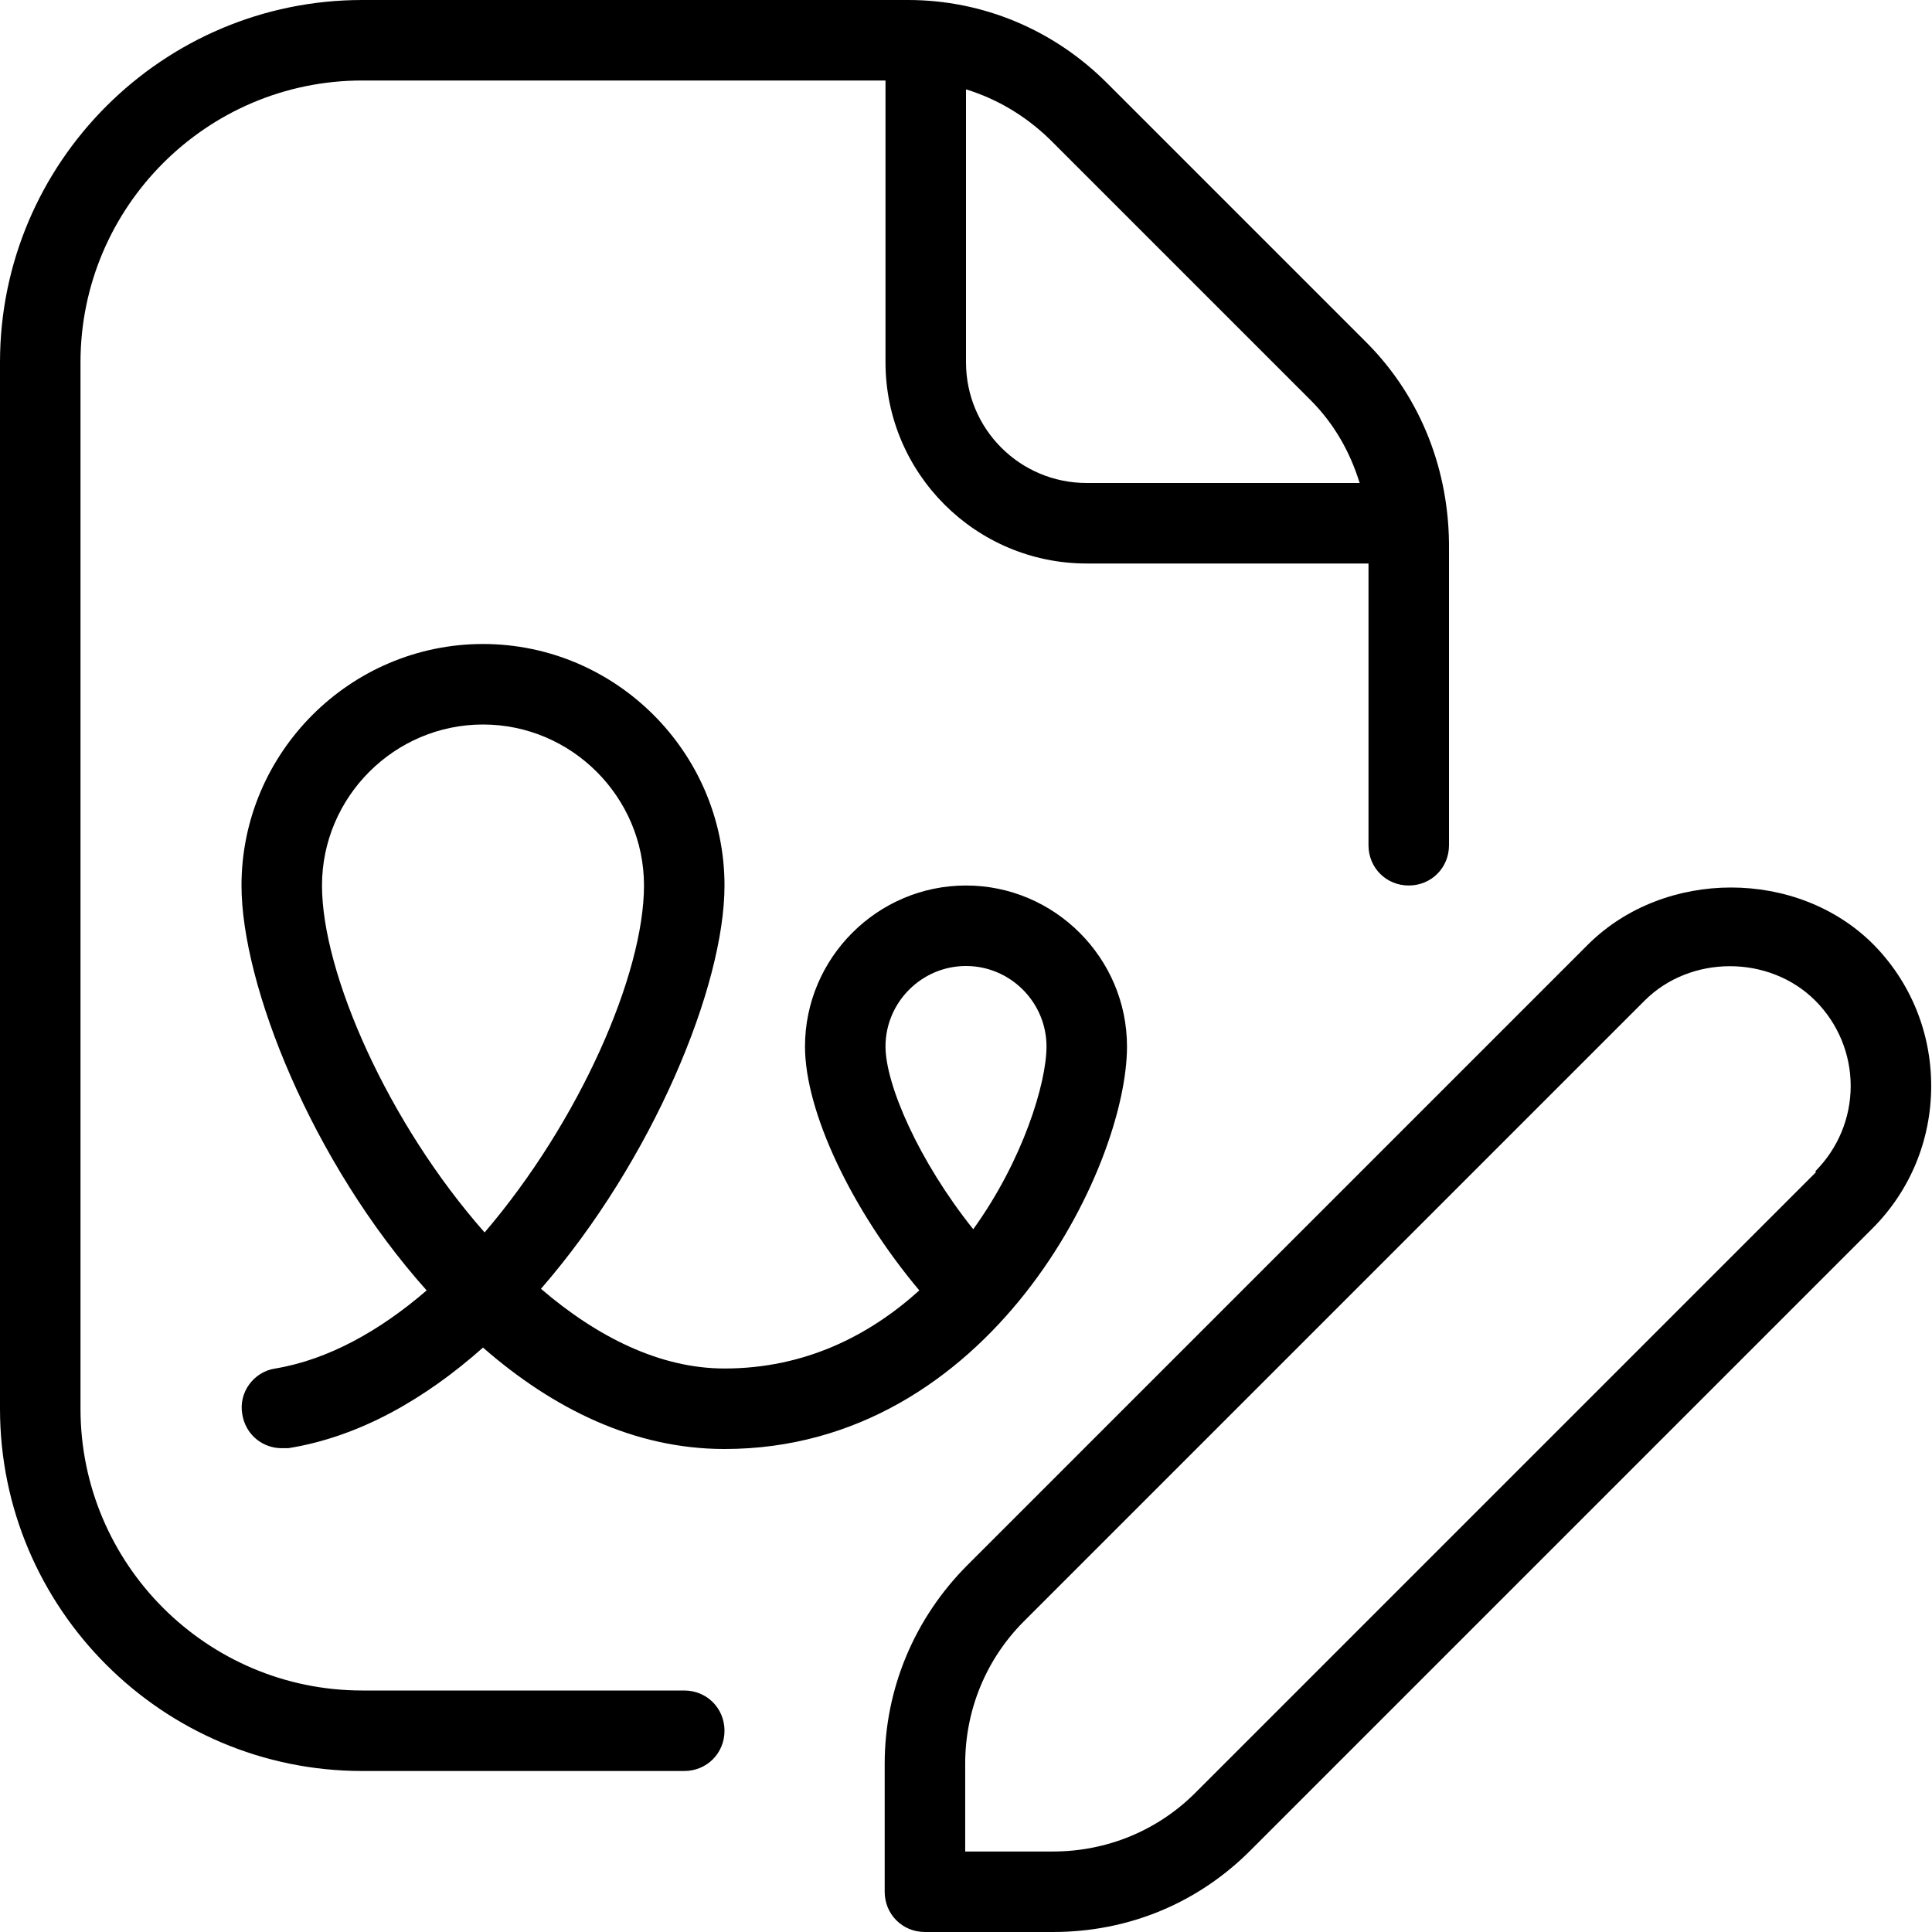 <?xml version="1.0" encoding="UTF-8"?>
<svg xmlns="http://www.w3.org/2000/svg" id="Layer_1" data-name="Layer 1" viewBox="0 0 24 24" width="512" height="512"><path d="M14,13c0-1.1-.9-2-2-2s-2,.9-2,2c0,.81,.58,2.03,1.42,3.03-.62,.56-1.42,.97-2.42,.97-.8,0-1.58-.39-2.28-.99,1.39-1.6,2.28-3.76,2.28-5.01,0-1.65-1.35-3-3-3s-3,1.35-3,3c0,1.23,.87,3.43,2.3,5.03-.58,.5-1.22,.86-1.88,.97-.27,.04-.46,.3-.41,.57,.04,.25,.25,.42,.49,.42,.03,0,.05,0,.08,0,.88-.14,1.7-.61,2.42-1.25,.87,.76,1.88,1.26,3,1.26,3.3,0,5-3.5,5-5Zm-10-2c0-1.1,.9-2,2-2s2,.9,2,2-.8,2.93-1.98,4.31c-1.2-1.36-2.02-3.22-2.02-4.31Zm7,2c0-.55,.45-1,1-1s1,.45,1,1c0,.45-.29,1.41-.91,2.27-.68-.85-1.09-1.8-1.09-2.27Zm12.27-1.27c-.94-.94-2.59-.94-3.54,0l-7.71,7.71c-.66,.66-1.03,1.54-1.03,2.47v1.59c0,.28,.22,.5,.5,.5h1.59c.94,0,1.81-.36,2.47-1.03l7.71-7.71c.47-.47,.73-1.1,.73-1.77s-.26-1.3-.73-1.77Zm-.71,2.83l-7.71,7.71c-.47,.47-1.1,.73-1.77,.73h-1.09v-1.09c0-.67,.26-1.3,.73-1.77l7.71-7.71c.57-.57,1.55-.57,2.12,0,.28,.28,.44,.66,.44,1.06s-.16,.78-.44,1.06Zm-14.06,6.44H4.5c-1.93,0-3.5-1.57-3.5-3.5V4.5c0-1.93,1.57-3.5,3.5-3.5h6.5v3.5c0,1.38,1.12,2.5,2.5,2.5h3.5v3.5c0,.28,.22,.5,.5,.5s.5-.22,.5-.5v-3.67c.01-.98-.35-1.89-1.01-2.56l-3.24-3.24c-.66-.66-1.54-1.03-2.47-1.03H4.5C2.02,0,0,2.02,0,4.5v13c0,2.48,2.02,4.5,4.5,4.5h4c.28,0,.5-.22,.5-.5s-.22-.5-.5-.5ZM16.28,4.97c.29,.29,.49,.64,.61,1.03h-3.39c-.83,0-1.5-.67-1.5-1.5V1.11c.39,.12,.74,.33,1.04,.62l3.24,3.24Z"/></svg>
